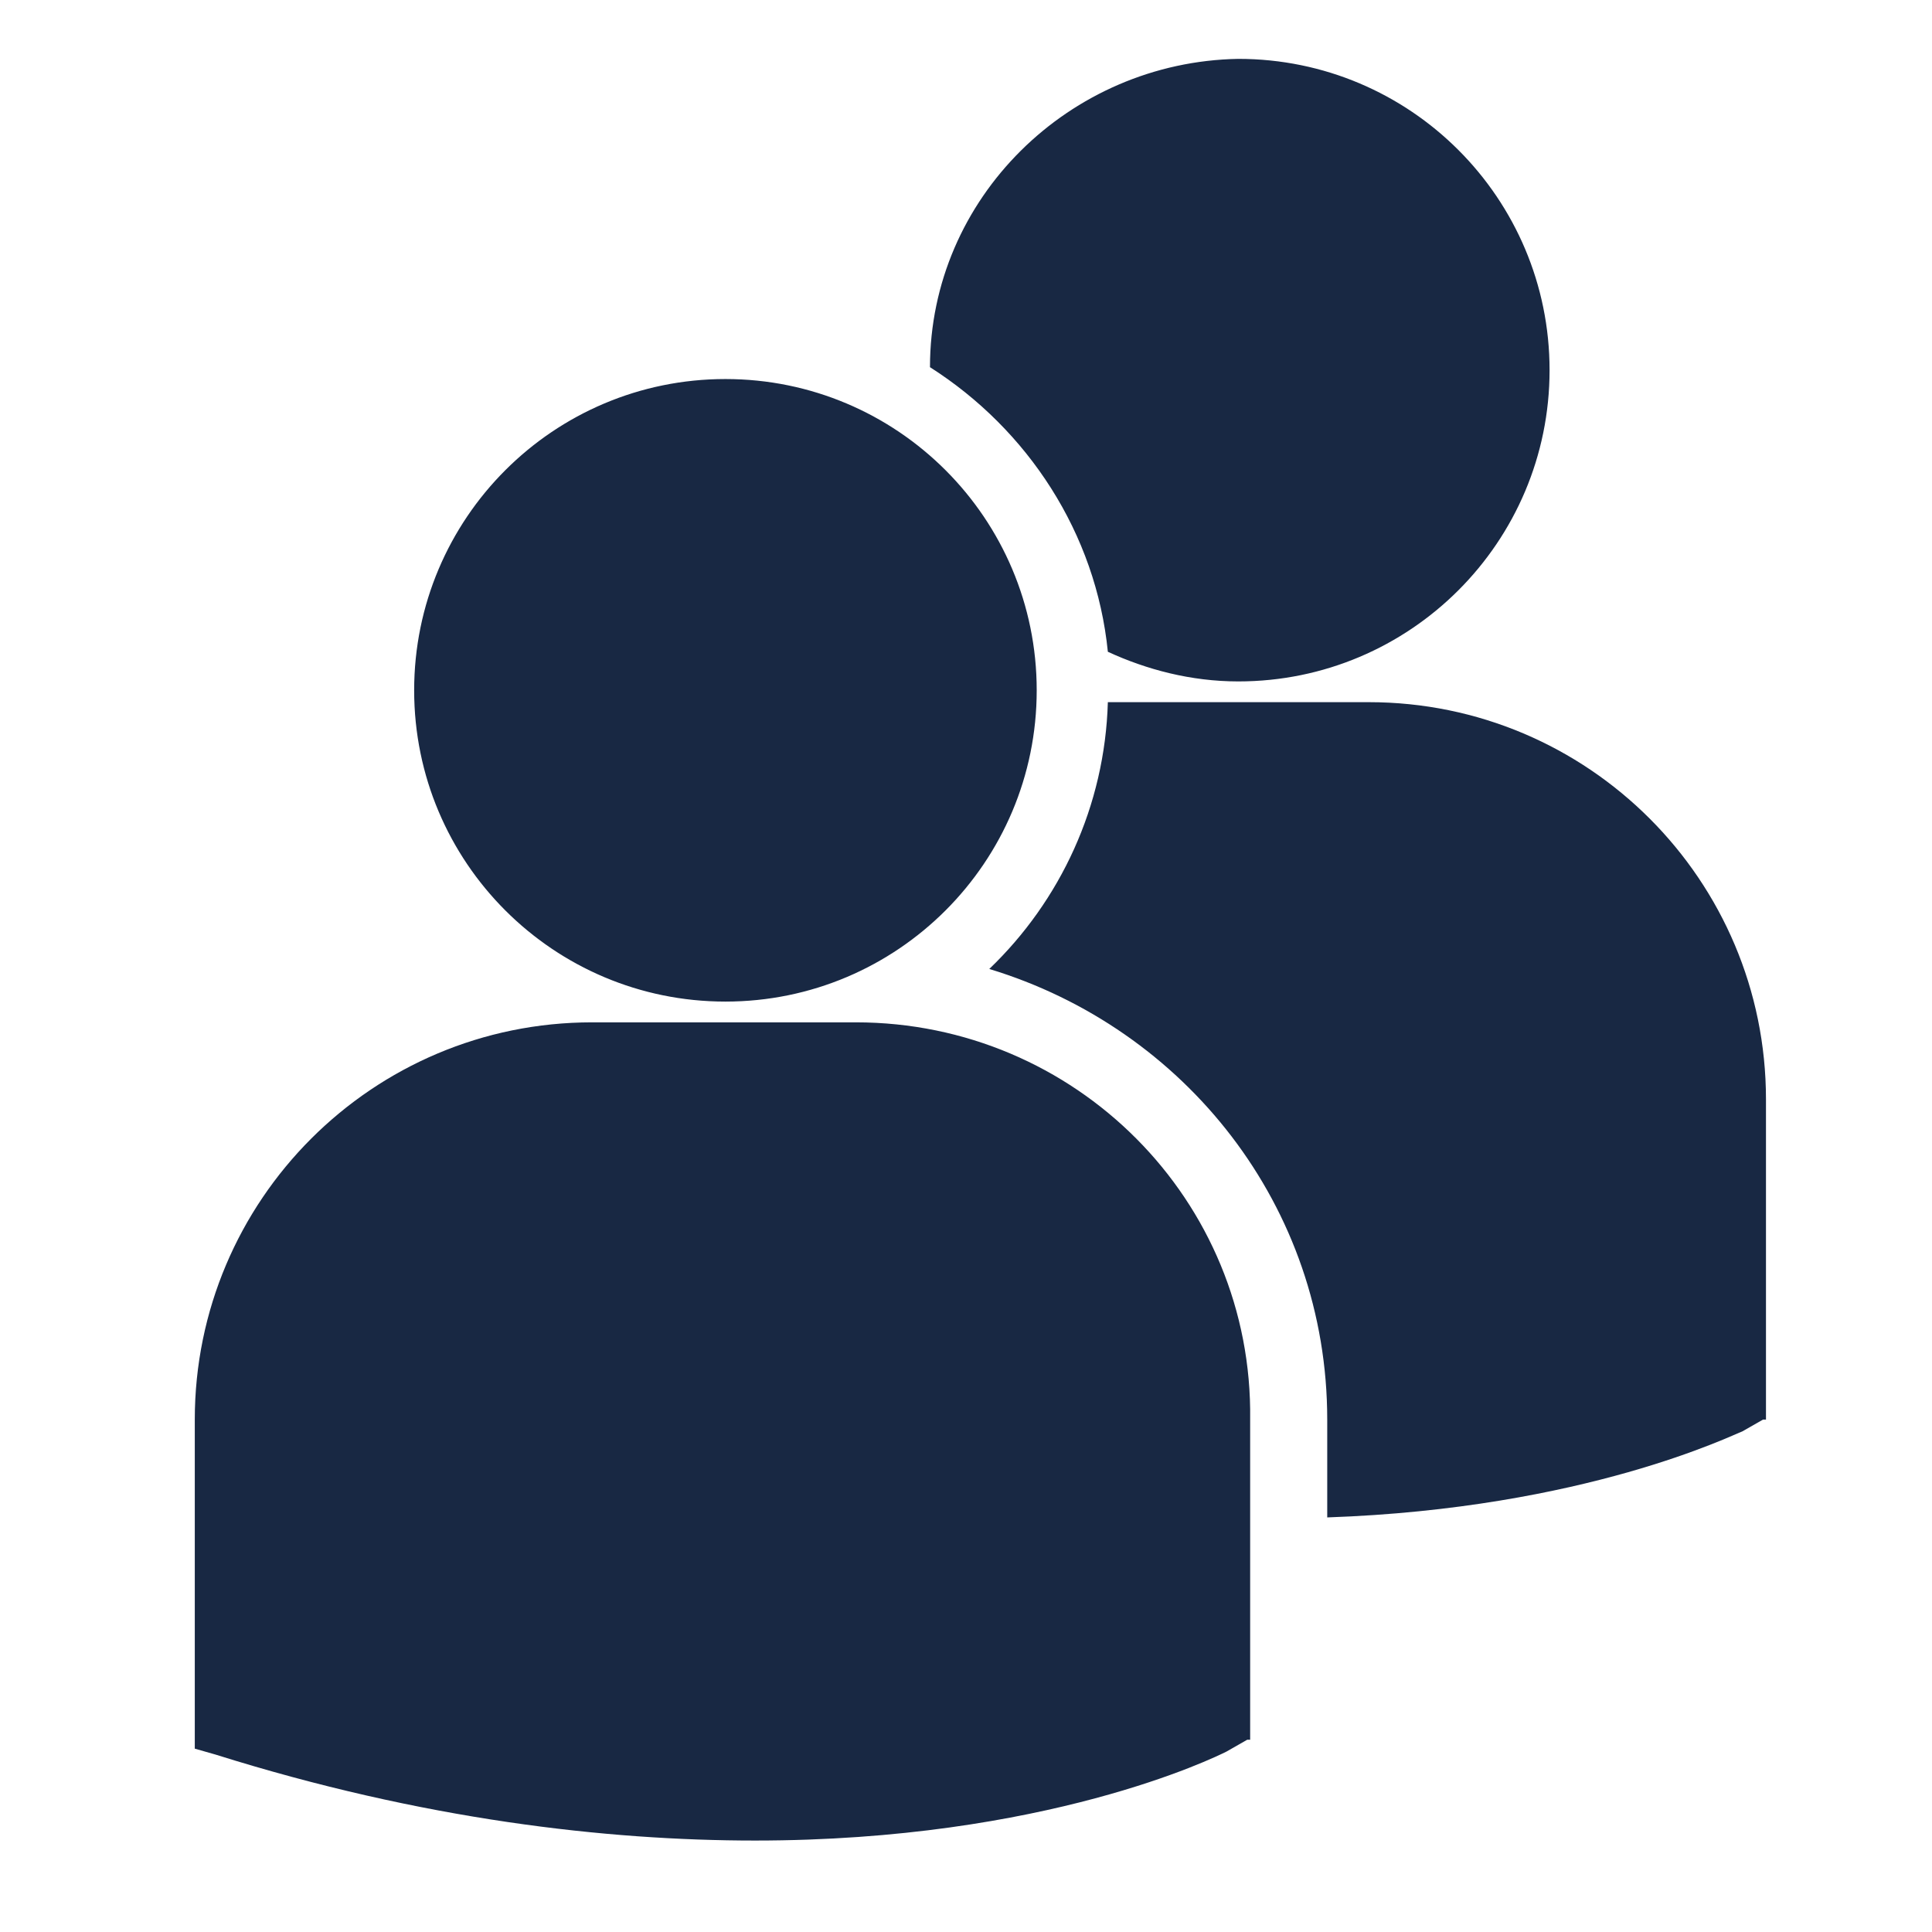 <svg xmlns="http://www.w3.org/2000/svg" xmlns:xlink="http://www.w3.org/1999/xlink" width="1080" zoomAndPan="magnify" viewBox="0 0 810 810" height="1080" preserveAspectRatio="xMidYMid meet" version="1.0"><defs><clipPath id="312f9bf97c"><path d="M 81 24.68 L 741 24.68 L 741 771.68 L 81 771.68 Z M 81 24.68 " clip-rule="nonzero"/></clipPath></defs><g clip-path="url(#312f9bf97c)"><path fill="#182843" d="M 389.898 153.941 C 430.914 180.043 459.5 223.543 464.473 273.258 C 480.633 280.715 499.273 285.688 519.16 285.688 C 591.25 285.688 649.664 227.273 649.664 155.184 C 649.664 83.098 591.25 24.68 519.16 24.68 C 448.316 25.922 389.898 83.098 389.898 153.941 Z M 304.141 419.918 C 376.227 419.918 434.645 361.504 434.645 289.418 C 434.645 217.328 376.227 158.914 304.141 158.914 C 232.055 158.914 173.637 217.328 173.637 289.418 C 173.637 361.504 232.055 419.918 304.141 419.918 Z M 358.828 428.621 L 248.211 428.621 C 156.238 428.621 81.664 503.191 81.664 595.168 L 81.664 733.129 L 90.363 735.613 C 177.367 762.957 254.426 771.656 316.57 771.656 C 438.371 771.656 509.219 736.855 514.188 734.371 L 522.891 729.398 L 524.133 729.398 L 524.133 595.168 C 525.375 503.191 450.801 428.621 358.828 428.621 Z M 573.848 294.387 L 464.473 294.387 C 463.23 337.891 444.586 377.66 414.758 406.246 C 496.789 431.105 556.449 505.68 556.449 595.168 L 556.449 636.184 C 664.578 632.453 726.723 601.383 730.453 600.137 L 739.152 595.168 L 740.395 595.168 L 740.395 460.934 C 740.395 368.961 665.82 294.387 573.848 294.387 Z M 573.848 294.387 " fill-opacity="1" fill-rule="nonzero"/></g></svg>